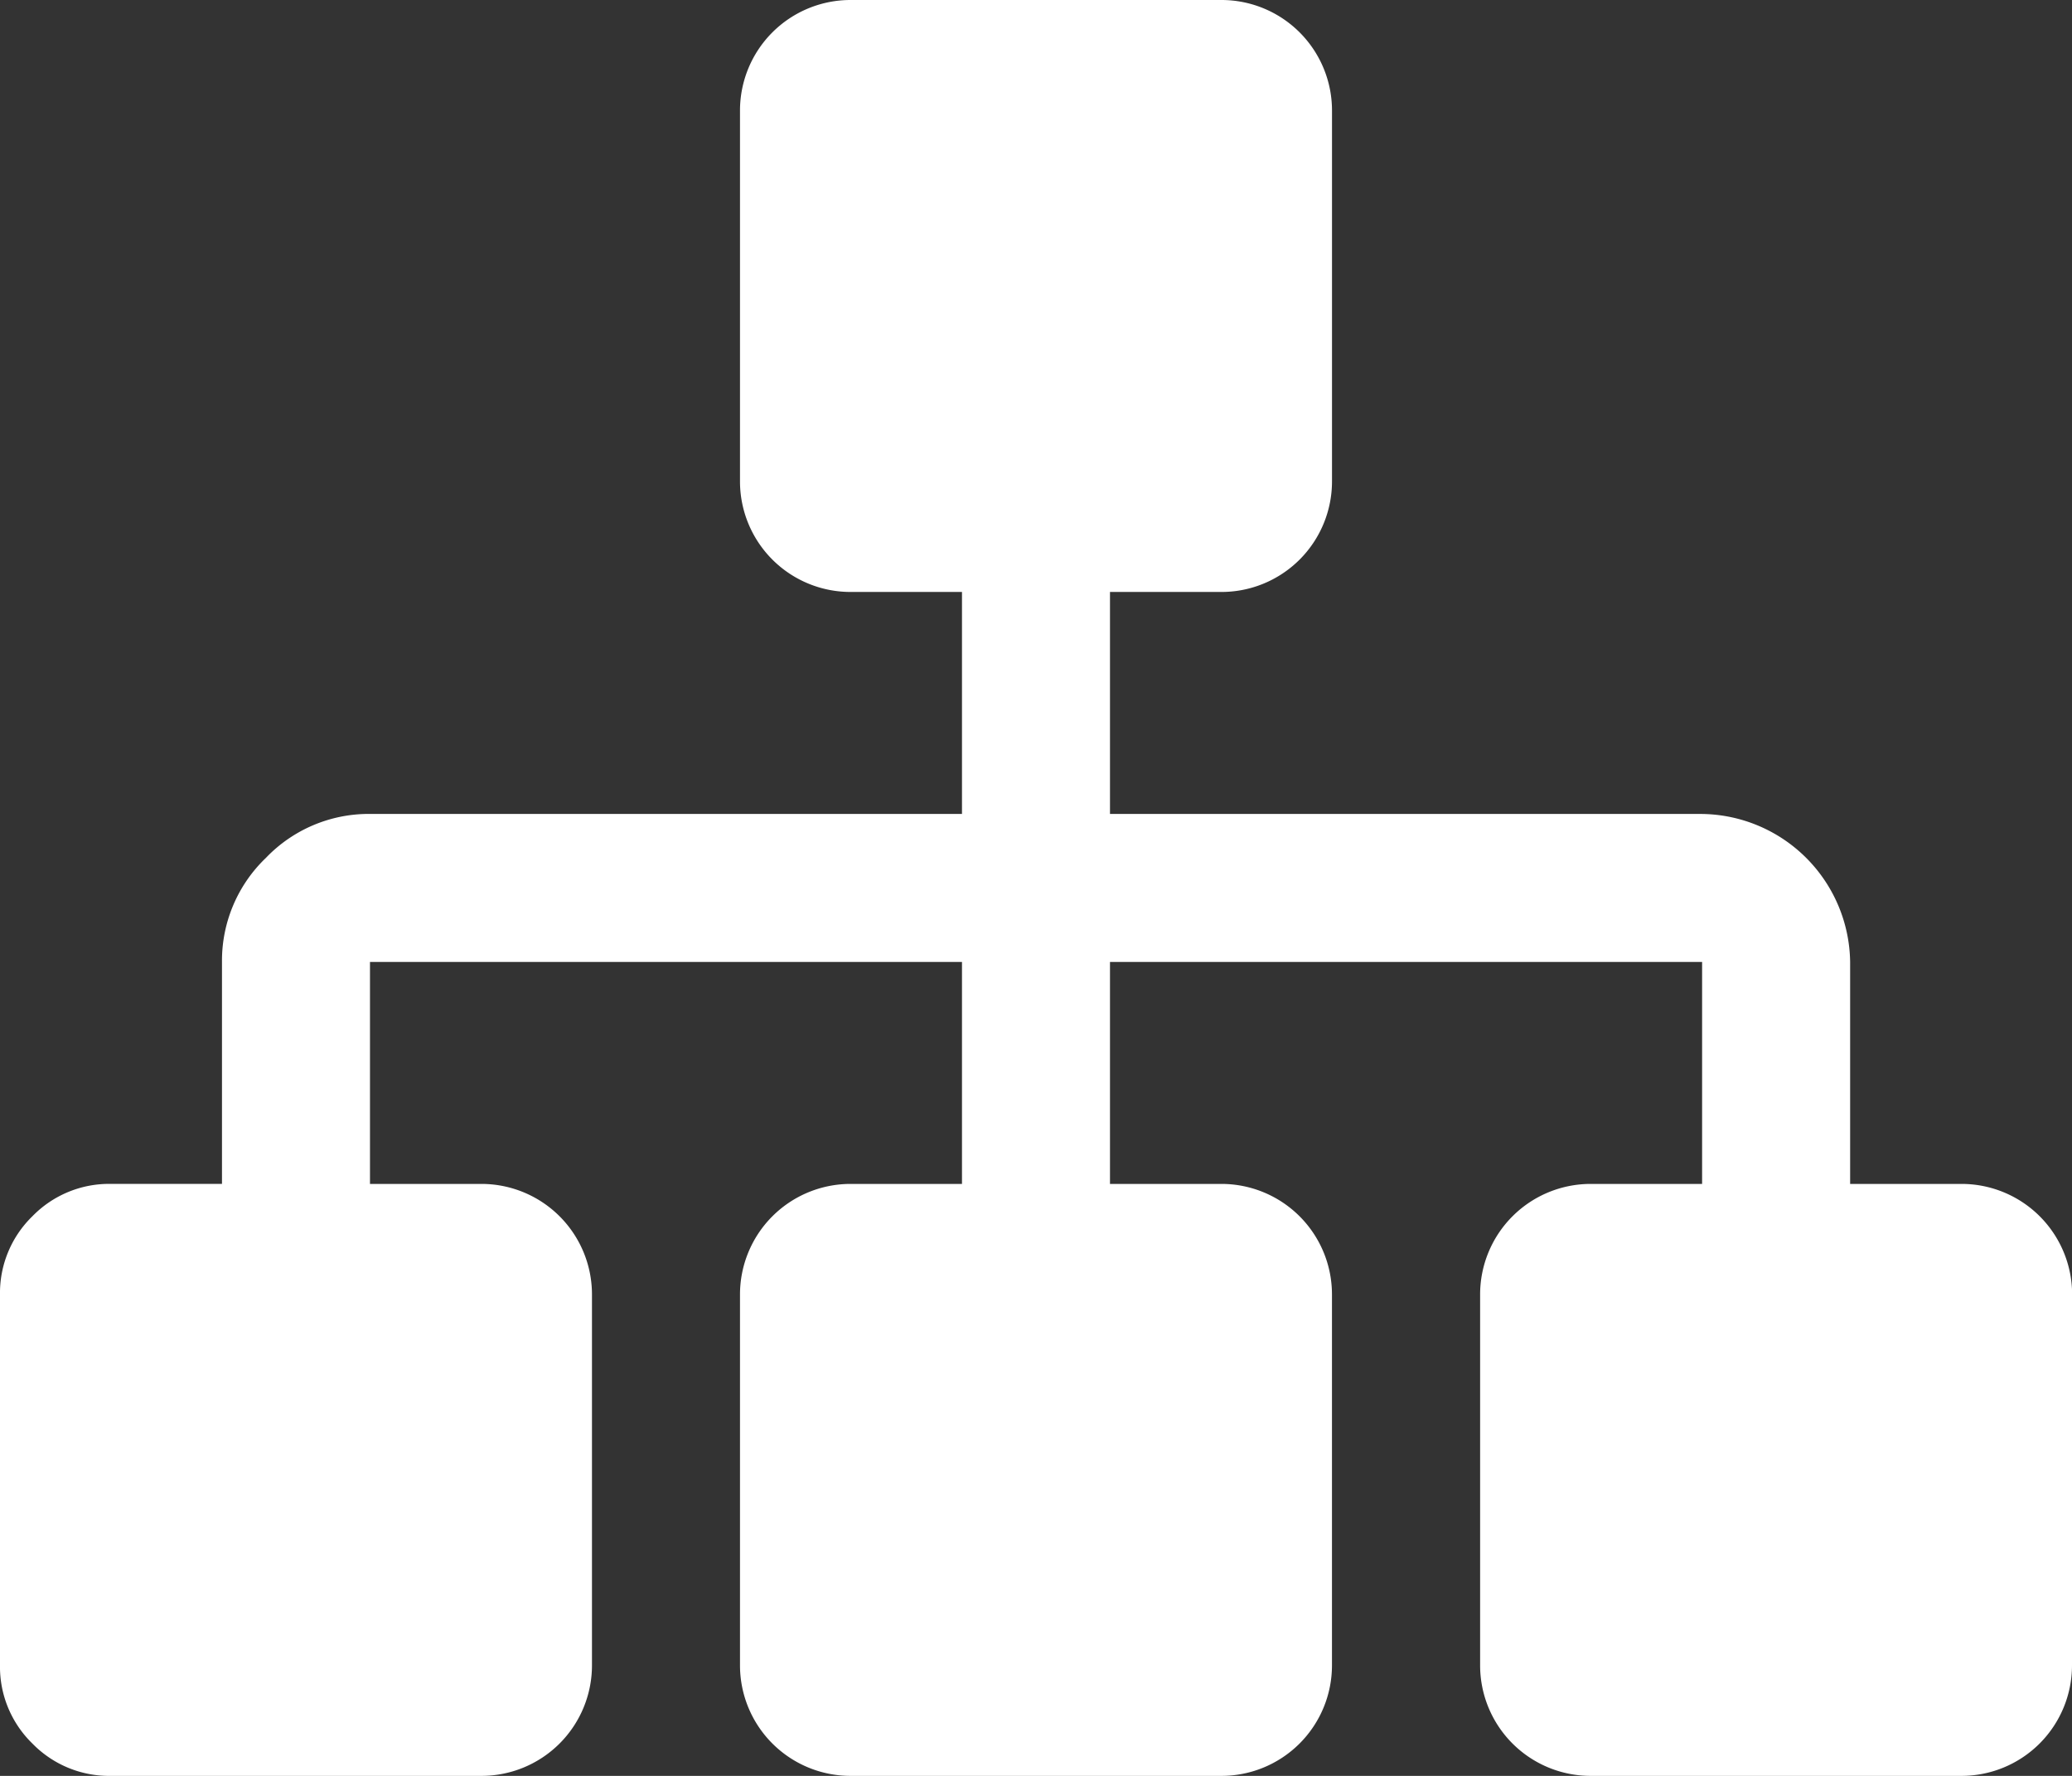 <svg xmlns="http://www.w3.org/2000/svg" width="69.93" height="59.94" viewBox="0 0 69.93 59.94"><rect x="0" y="0" width="69.93" height="59.94" fill="#333333" stroke="none"/><defs><style>.a{fill:#fff;}</style></defs><path class="a" d="M69.93,171.706v12.488a3.731,3.731,0,0,1-3.746,3.746H53.7a3.731,3.731,0,0,1-3.746-3.746V171.706A3.731,3.731,0,0,1,53.7,167.96h3.746v-7.492H37.462v7.492h3.746a3.731,3.731,0,0,1,3.746,3.746v12.488a3.731,3.731,0,0,1-3.746,3.746H28.721a3.731,3.731,0,0,1-3.746-3.746V171.706a3.731,3.731,0,0,1,3.746-3.746h3.746v-7.492H12.487v7.492h3.746a3.731,3.731,0,0,1,3.746,3.746v12.488a3.731,3.731,0,0,1-3.746,3.746H3.746a3.613,3.613,0,0,1-2.654-1.093A3.613,3.613,0,0,1,0,184.194V171.706a3.613,3.613,0,0,1,1.093-2.654,3.613,3.613,0,0,1,2.654-1.093H7.492v-7.492a4.8,4.8,0,0,1,1.483-3.512,4.8,4.8,0,0,1,3.512-1.483h19.98V147.98H28.721a3.731,3.731,0,0,1-3.746-3.746V131.746A3.731,3.731,0,0,1,28.721,128H41.209a3.731,3.731,0,0,1,3.746,3.746v12.488a3.731,3.731,0,0,1-3.746,3.746H37.462v7.493h19.98a5.064,5.064,0,0,1,5,4.995v7.492h3.746a3.731,3.731,0,0,1,3.746,3.746Z" transform="translate(0 -128)"/></svg>